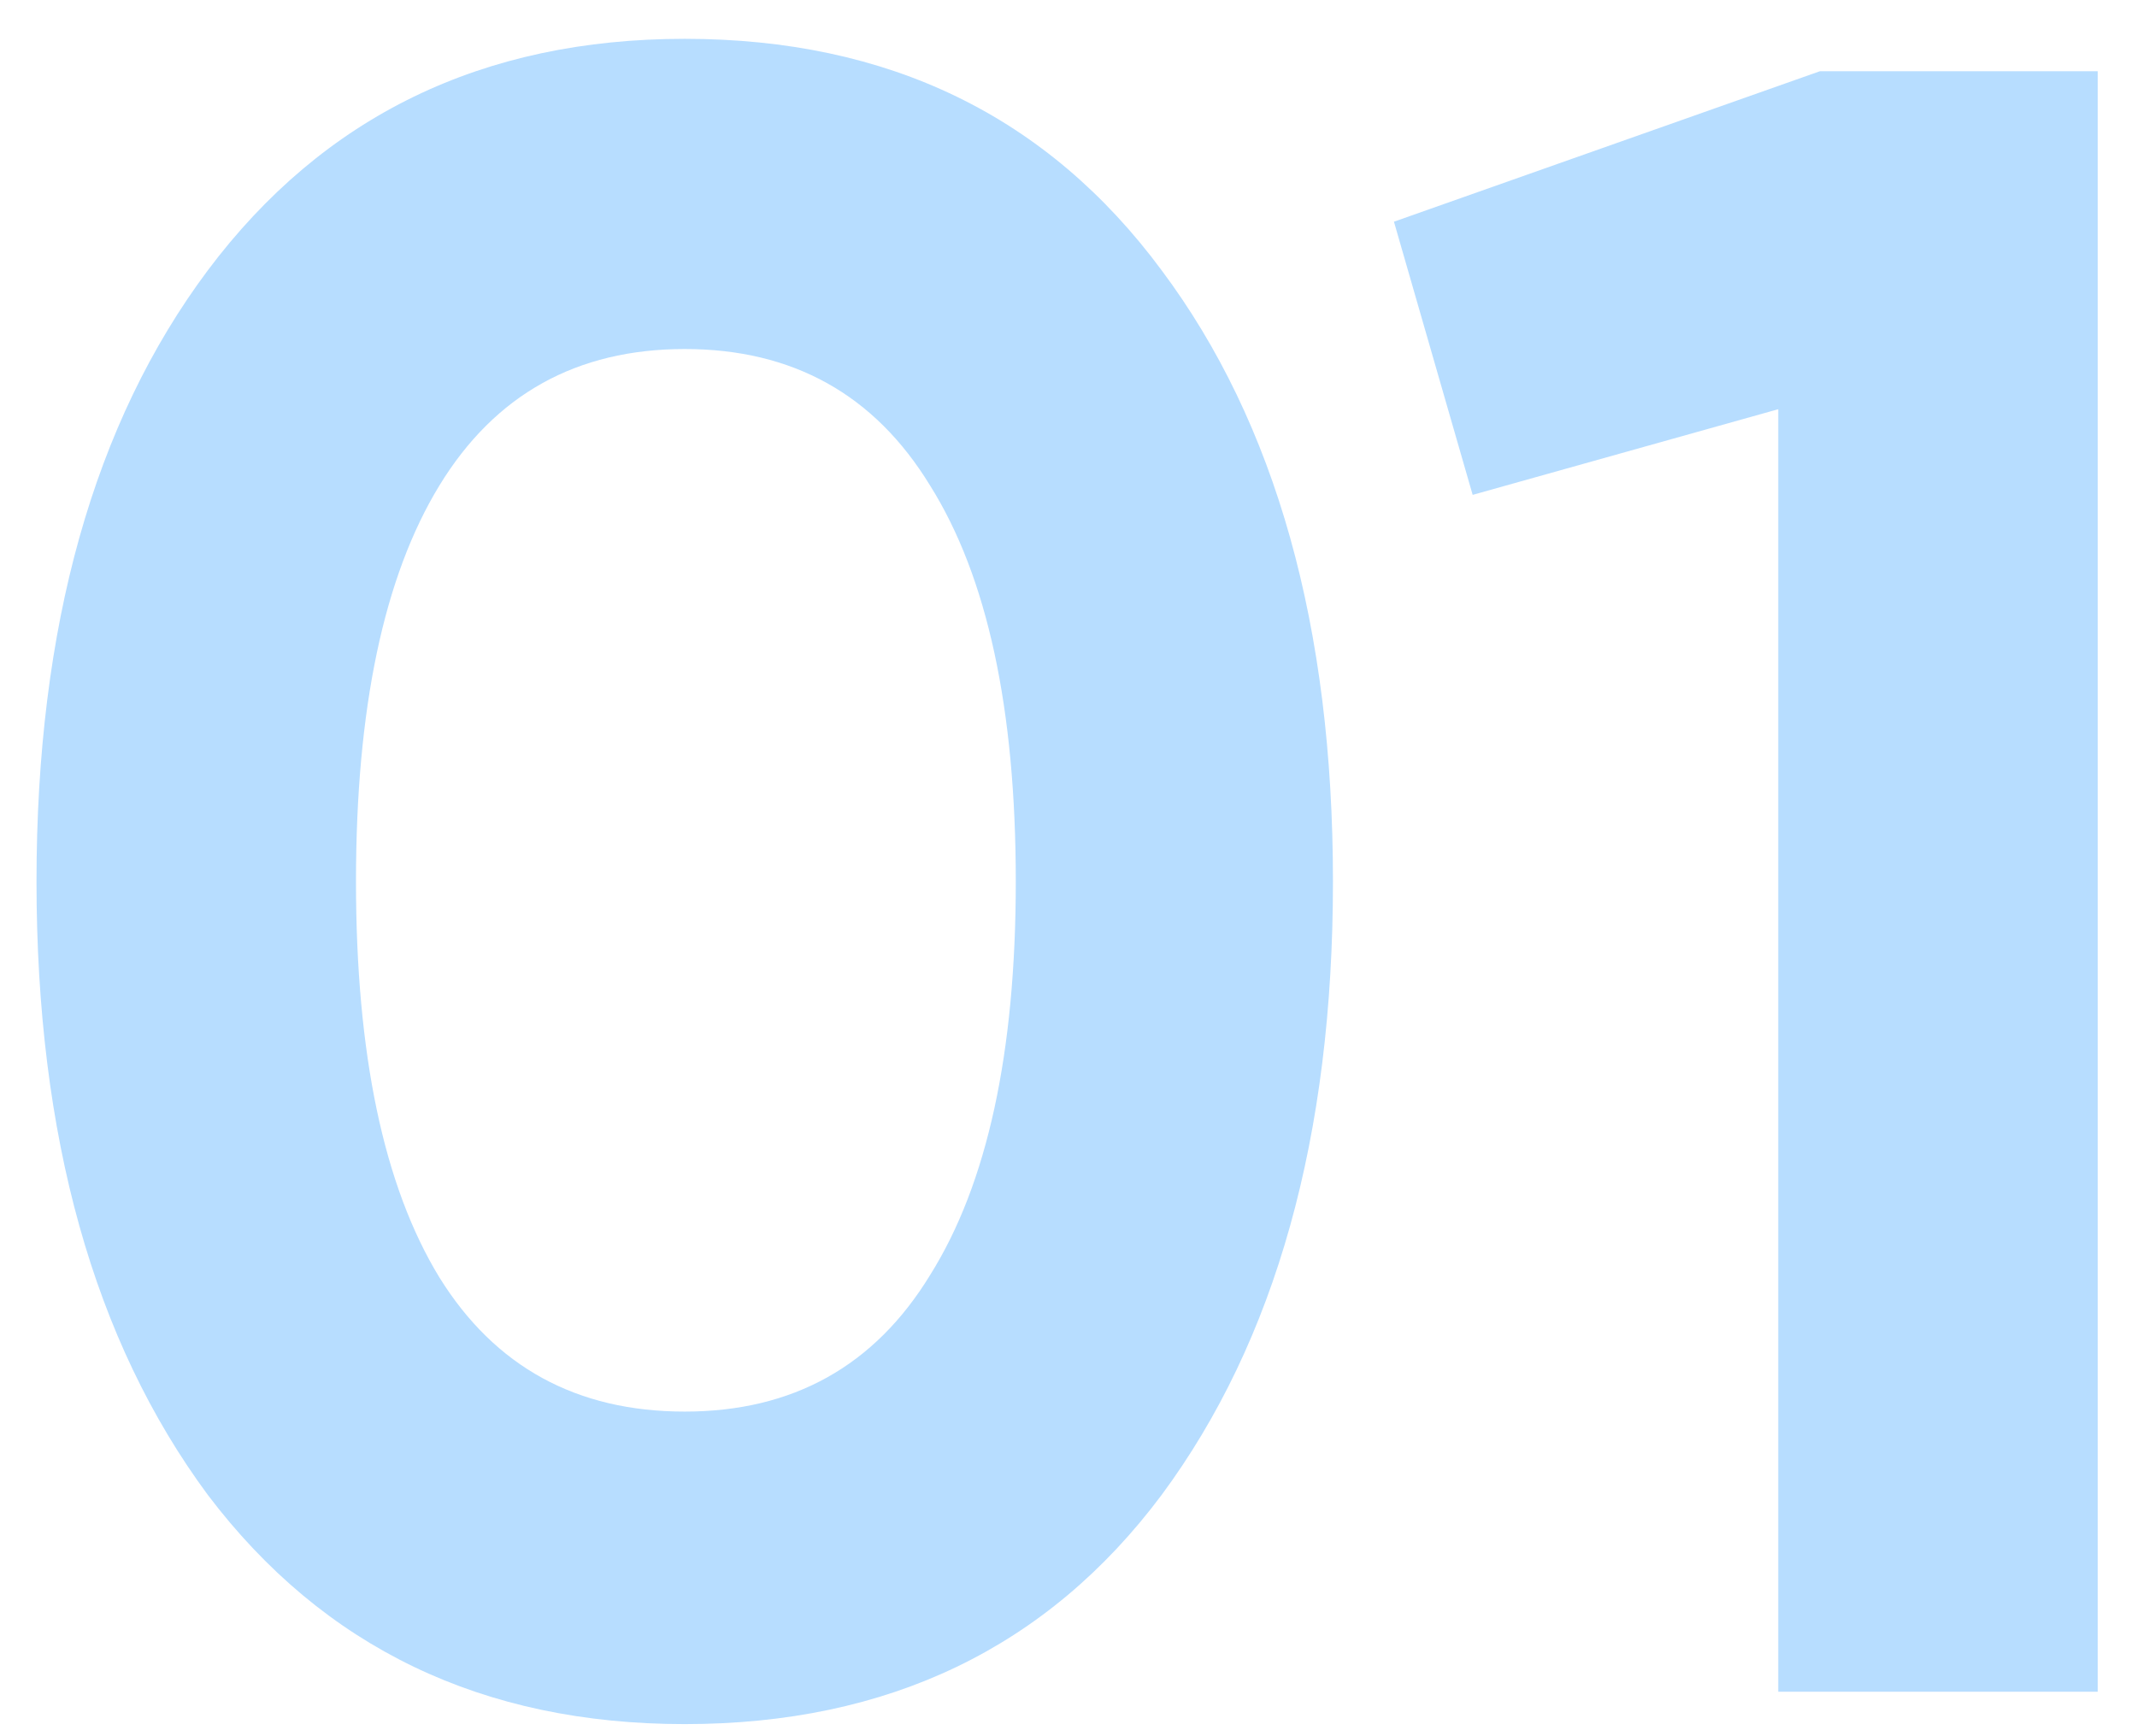 <svg width="48" height="39" viewBox="0 0 48 39" fill="none" xmlns="http://www.w3.org/2000/svg">
<path d="M15.38 38.728C10.839 38.728 7.268 37.012 4.668 33.58C2.103 30.113 0.82 25.52 0.82 19.8C0.82 14.08 2.103 9.504 4.668 6.072C7.268 2.605 10.839 0.872 15.38 0.872C19.956 0.872 23.527 2.605 26.092 6.072C28.657 9.504 29.94 14.08 29.94 19.8C29.94 25.52 28.657 30.113 26.092 33.58C23.527 37.012 19.956 38.728 15.38 38.728ZM9.868 28.692C11.116 30.703 12.953 31.708 15.38 31.708C17.807 31.708 19.644 30.685 20.892 28.64C22.175 26.595 22.816 23.648 22.816 19.8C22.816 15.917 22.175 12.953 20.892 10.908C19.644 8.863 17.807 7.84 15.38 7.84C12.953 7.84 11.116 8.863 9.868 10.908C8.62 12.953 7.996 15.917 7.996 19.8C7.996 23.683 8.62 26.647 9.868 28.692ZM40.878 1.6H47.118V38H39.942V9.192L33.078 11.116L31.31 4.98L40.878 1.6Z" fill="#B7DDFF"/>
</svg>
